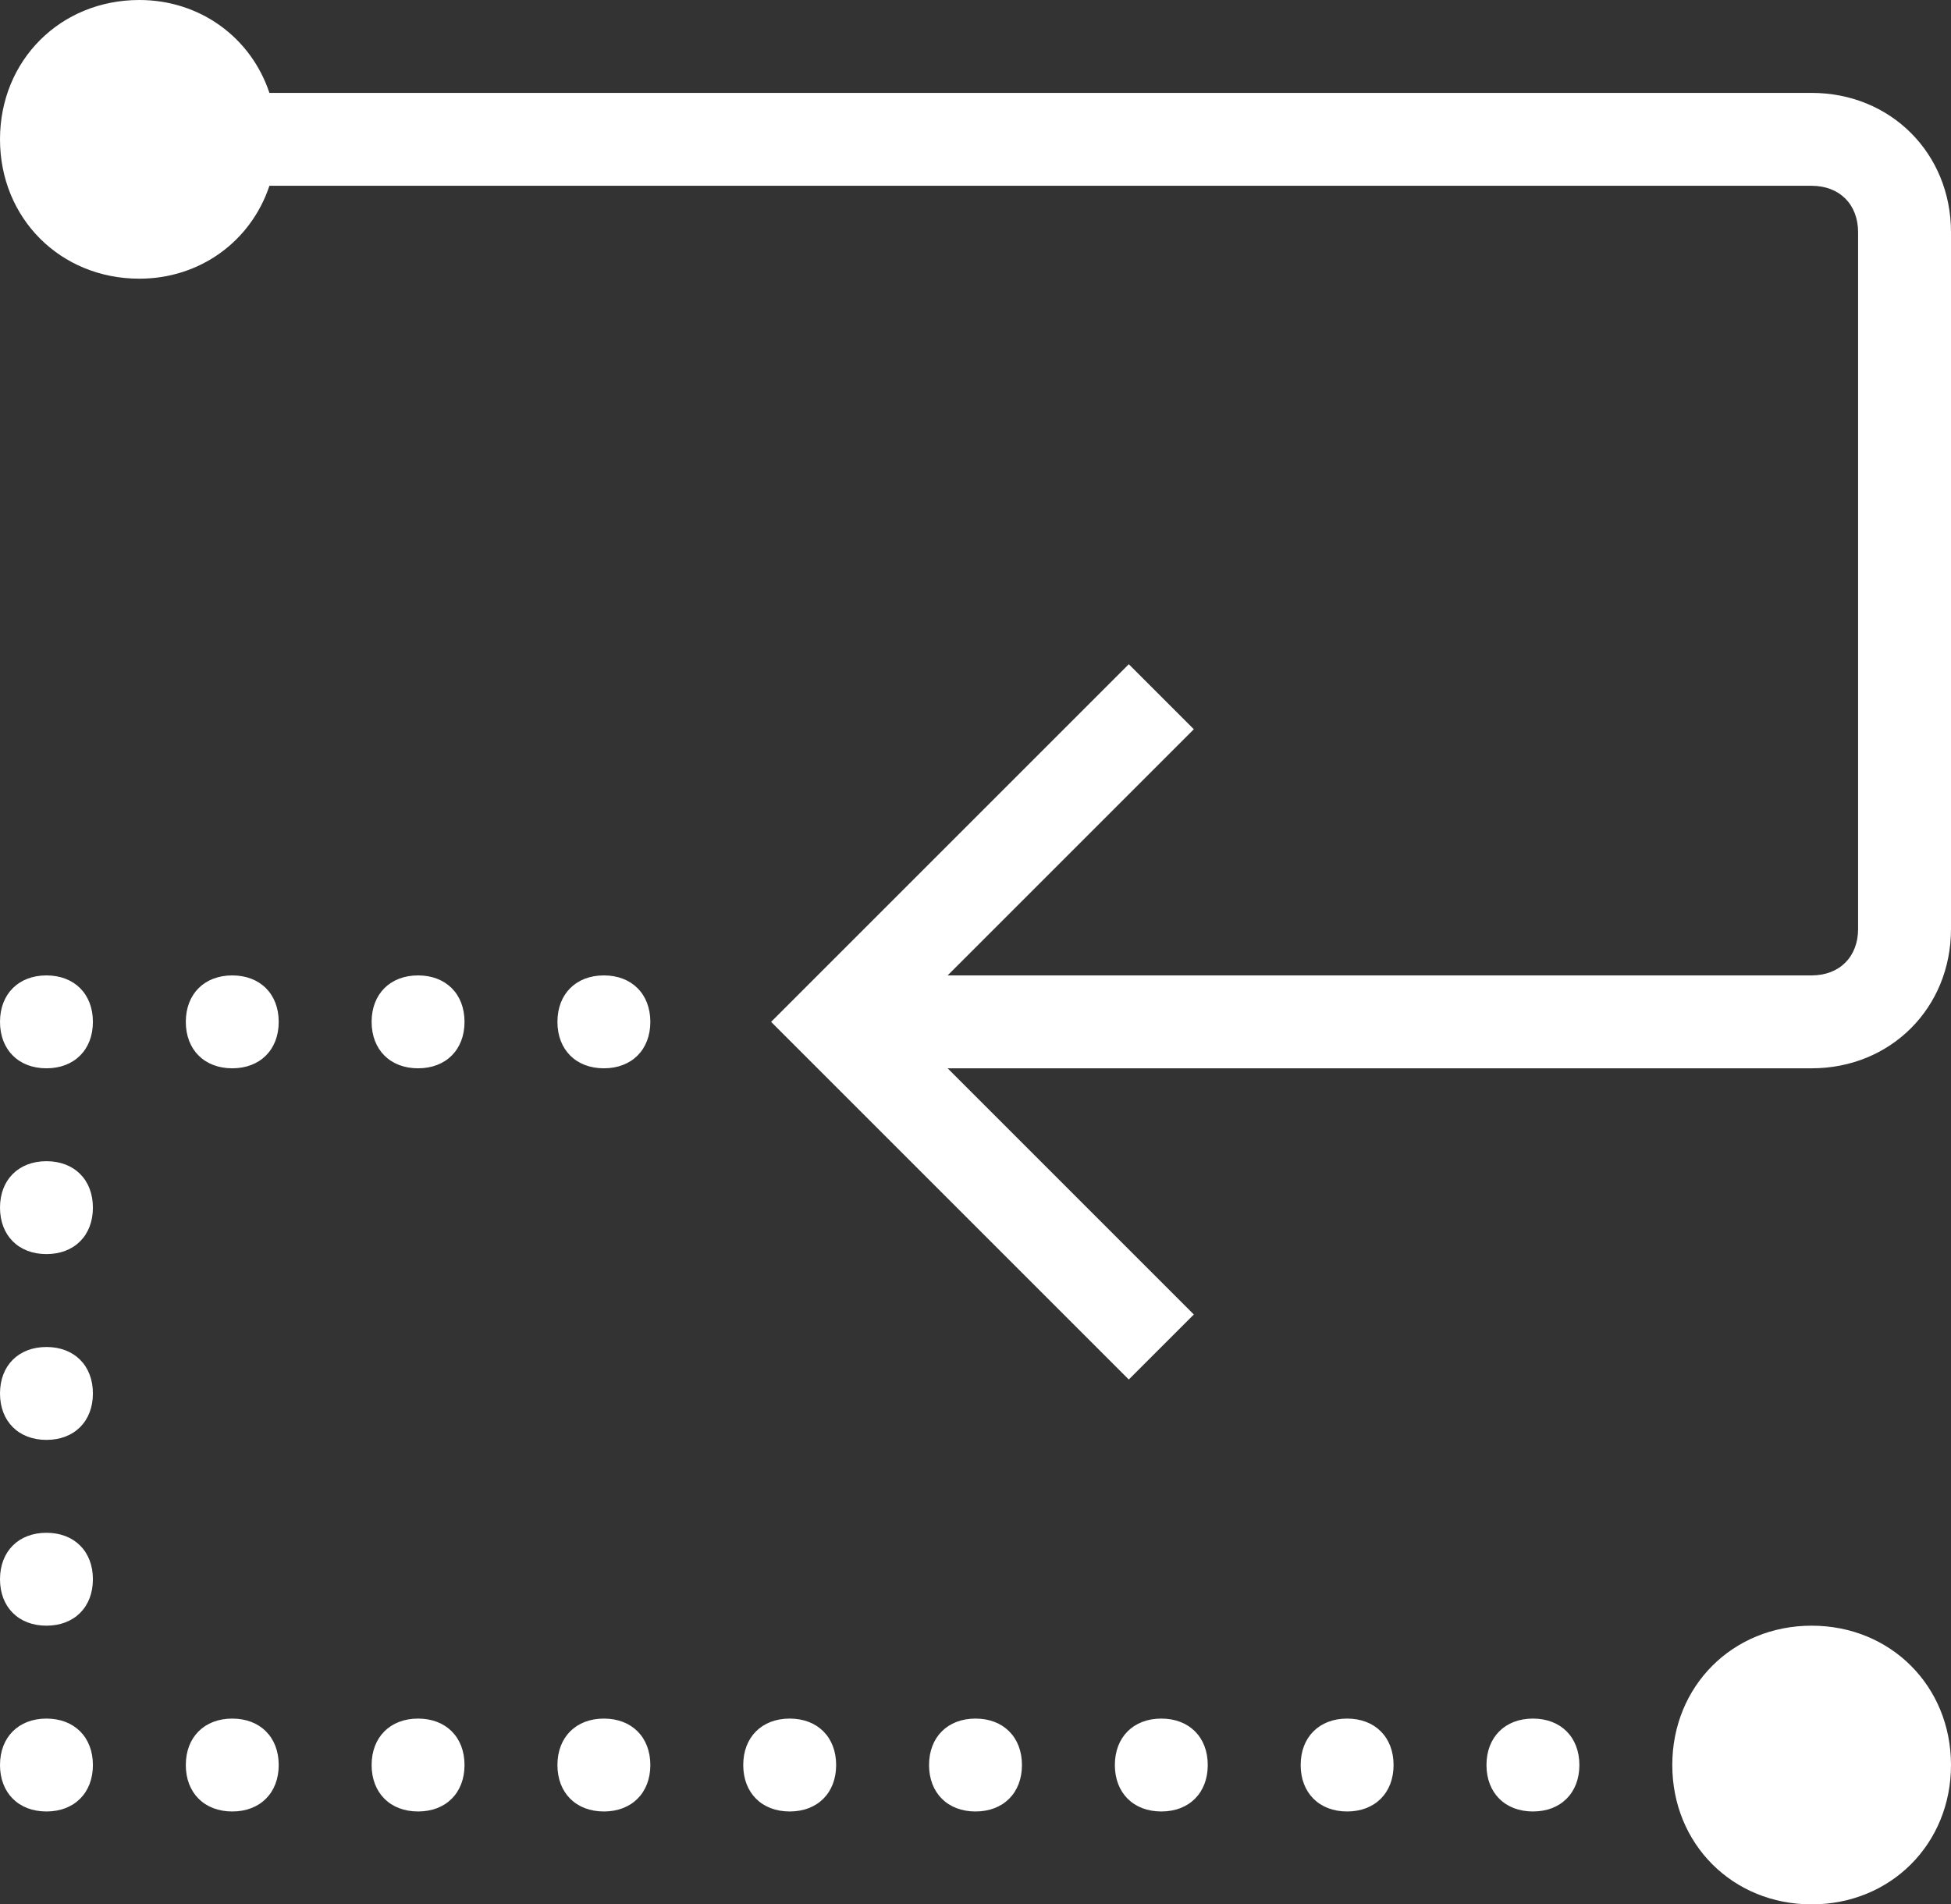 <?xml version="1.0" encoding="utf-8"?>
<!-- Generator: Adobe Illustrator 26.0.0, SVG Export Plug-In . SVG Version: 6.00 Build 0)  -->
<svg version="1.1" id="Layer_1" xmlns="http://www.w3.org/2000/svg" xmlns:xlink="http://www.w3.org/1999/xlink" x="0px" y="0px"
	 viewBox="0 0 42 41" style="enable-background:new 0 0 42 41;" xml:space="preserve">
<rect x="0" y="0" width="42" height="41" fill="#333333" stroke="none"/>
<style type="text/css">
	.st0{fill:#FFFFFF;}
</style>
<g id="Layer_2_00000146478516371322004320000006810464658705174711_">
	<g id="Layer_1-2">
		<path class="st0" d="M3,0C1.3,0,0,1.3,0,3s1.3,3,3,3c1.3,0,2.4-0.8,2.8-2H39c0.6,0,1,0.4,1,1v15c0,0.6-0.4,1-1,1H20.4l5.3-5.3
			l-1.4-1.4L16.6,22l7.7,7.7l1.4-1.4L20.4,23H39c1.7,0,3-1.3,3-3V5c0-1.7-1.3-3-3-3H5.8C5.4,0.8,4.3,0,3,0z M1,21c-0.6,0-1,0.4-1,1
			s0.4,1,1,1s1-0.4,1-1S1.6,21,1,21z M5,21c-0.6,0-1,0.4-1,1s0.4,1,1,1s1-0.4,1-1S5.6,21,5,21z M9,21c-0.6,0-1,0.4-1,1s0.4,1,1,1
			s1-0.4,1-1S9.6,21,9,21z M13,21c-0.6,0-1,0.4-1,1s0.4,1,1,1s1-0.4,1-1S13.6,21,13,21z M1,25c-0.6,0-1,0.4-1,1s0.4,1,1,1s1-0.4,1-1
			S1.6,25,1,25z M1,29c-0.6,0-1,0.4-1,1s0.4,1,1,1s1-0.4,1-1S1.6,29,1,29z M1,33c-0.6,0-1,0.4-1,1s0.4,1,1,1s1-0.4,1-1S1.6,33,1,33z
			 M39,35c-1.7,0-3,1.3-3,3s1.3,3,3,3s3-1.3,3-3S40.7,35,39,35z M1,37c-0.6,0-1,0.4-1,1s0.4,1,1,1s1-0.4,1-1S1.6,37,1,37z M5,37
			c-0.6,0-1,0.4-1,1s0.4,1,1,1s1-0.4,1-1S5.6,37,5,37z M9,37c-0.6,0-1,0.4-1,1s0.4,1,1,1s1-0.4,1-1S9.6,37,9,37z M13,37
			c-0.6,0-1,0.4-1,1s0.4,1,1,1s1-0.4,1-1S13.6,37,13,37z M17,37c-0.6,0-1,0.4-1,1s0.4,1,1,1s1-0.4,1-1S17.6,37,17,37z M21,37
			c-0.6,0-1,0.4-1,1s0.4,1,1,1s1-0.4,1-1S21.6,37,21,37z M25,37c-0.6,0-1,0.4-1,1s0.4,1,1,1s1-0.4,1-1S25.6,37,25,37z M29,37
			c-0.6,0-1,0.4-1,1s0.4,1,1,1s1-0.4,1-1S29.6,37,29,37z M33,37c-0.6,0-1,0.4-1,1s0.4,1,1,1s1-0.4,1-1S33.6,37,33,37z"/>
	</g>
</g>
</svg>
